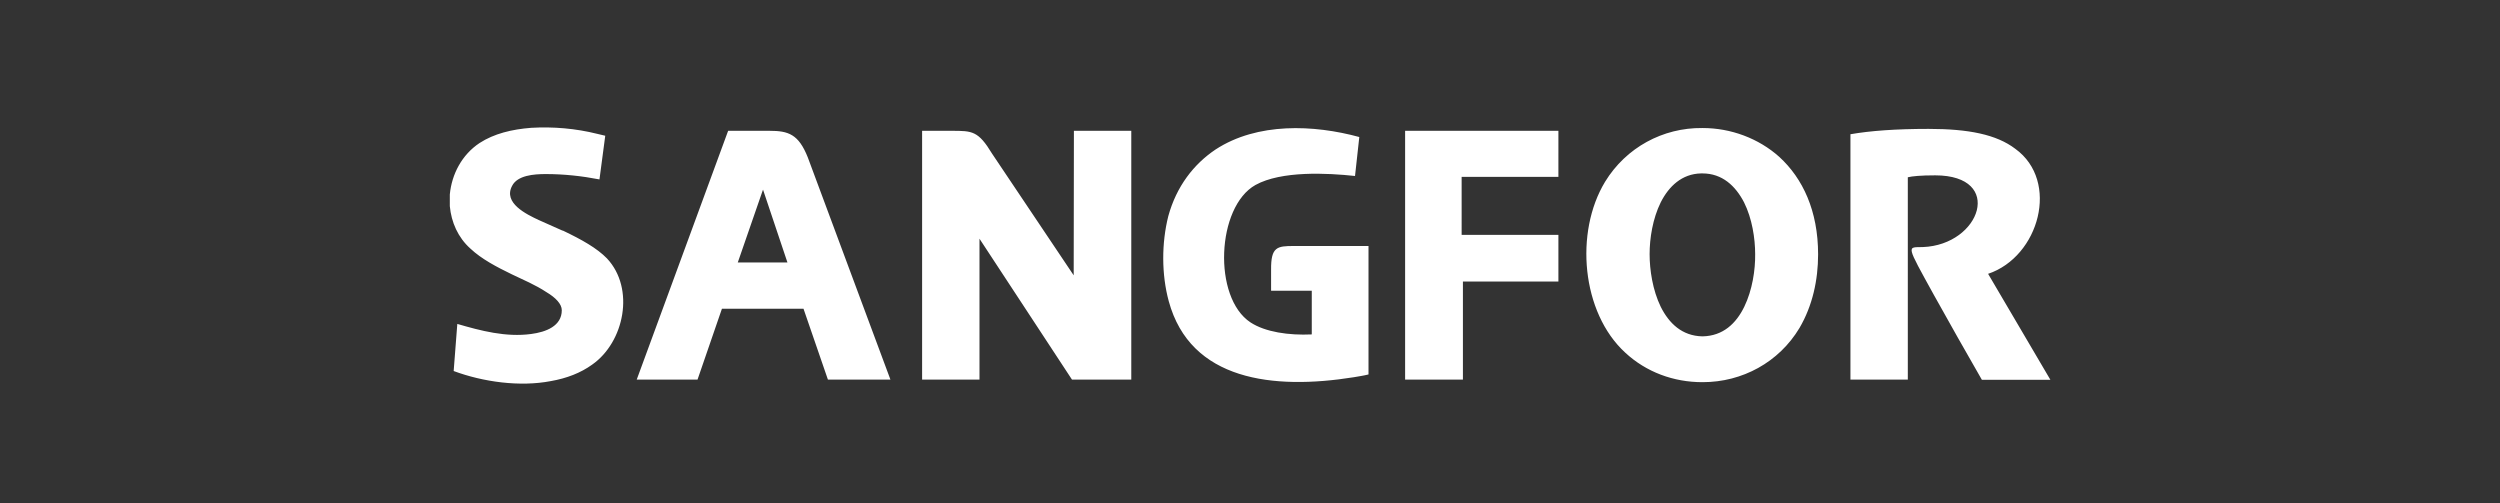<?xml version="1.0" encoding="utf-8"?>
<!-- Generator: Adobe Illustrator 25.2.3, SVG Export Plug-In . SVG Version: 6.00 Build 0)  -->
<svg version="1.1" id="Layer_1" xmlns="http://www.w3.org/2000/svg" xmlns:xlink="http://www.w3.org/1999/xlink" x="0px" y="0px"
	 viewBox="0 0 1167.7 235" style="enable-background:new 0 0 1167.7 235;" xml:space="preserve">
<rect x="0" y="0" width="1167.7" height="235" fill="#333333" stroke="none"/>
<style type="text/css">
	.st0{fill:#FFFFFF;}
</style>
<g>
	<g>
		<path class="st0" d="M359.4,61.1h-19.3l-42.7,116.2h28.4l11.4-33.1h38.1l11.4,33.1h29.2L377.3,73.5
			C373,62.7,368.3,61.1,359.4,61.1 M344.6,122.6l11.6-33.5l0.2-0.5l11.4,34H344.6z M501.5,128.6l-38.1-56.8
			c-6.5-10.7-9.2-10.7-19-10.7h-13.7v116.2h26.8v-65.8l43.2,65.8h27.7V61.1h-26.8L501.5,128.6L501.5,128.6z M262.9,107.7h-0.2
			c-3.6-1.6-7.4-3.3-11-4.9c-5.8-2.7-16.8-8-12.5-16c2.5-4.9,10.1-5.5,15.7-5.5c8.5,0,16.8,0.9,25.1,2.5l2.7-20.4l-3.8-0.9
			c-10-2.5-20.5-3.4-30.8-2.8c-9,0.7-17.3,2.7-24.1,7.1c-8.3,5.5-13,14.6-13.9,24v5.5c0.7,7.5,3.8,14.6,9.6,19.8
			c5.2,4.9,12.3,8.6,19.3,12c5.6,2.7,11,4.9,16.3,8.4c4.2,2.5,7.1,5.5,7.1,8.4c0,7.4-7.4,10.2-14.3,11.1
			c-11.8,1.6-23.5-1.5-34.5-4.7l-1.7,22c13.7,5.1,30.9,7.5,45.4,4.7c7.4-1.3,13.9-3.8,19.3-7.7c15-10.5,20.1-35.5,6.9-49.6
			C278.8,115.9,271.9,112,262.9,107.7 M795.3,59.8h-0.2c-18.4-0.2-35.6,9.1-45.4,25.1c-14.3,23.6-11,61.1,9.4,79.8
			c9.8,9.1,22.6,13.8,36,13.8h0.2c18.5,0,35.6-9.3,45.2-25.3c6.1-10.4,8.7-22.4,8.7-34.4c0-20.4-7.2-35.5-18.1-45.5
			C821.4,64.6,808.4,59.8,795.3,59.8 M814.7,143.3c-3.8,7.8-9.9,13.6-19.4,13.8h-0.2c-9.4-0.2-15.5-6-19.4-13.8
			c-3.8-7.8-5.2-17.3-5.2-24.6c0-7.3,1.4-16.5,5.2-24.2c3.8-7.5,9.9-13.3,18.8-13.5h0.7c9.2,0,15.4,5.8,19.4,13.5
			c3.8,7.6,5.2,16.9,5.2,24.2C819.9,126,818.5,135.5,814.7,143.3 M928.6,127.9c23.9-8,33.6-43.3,12.7-58.4
			c-8.8-6.7-21.9-9.3-40.5-9.3c-15.4,0-27.3,0.9-36.5,2.5v114.6h26.8V82.8c2-0.5,6-0.9,12.8-0.9c32.4,0,21.3,32.5-5.8,33.5
			c-7.4,0.2-8-1.6,5.2,22.4c7.4,13.3,14.8,26.4,22.4,39.6h32L928.6,127.9z M656.3,177.3h27v-45.8h44.6v-21.8h-45.2V82.6h45.2V61.1
			h-71.6V177.3z M593.7,126v9.8h19v20.4c-10.8,0.5-21.7-1.1-28.6-5.6c-17.7-11.6-15.9-54,2.3-64.2c12.1-6.7,33.6-5.6,46.5-4.2
			l2-18.2c-21.3-5.8-47.6-6.9-67.1,5.8c-10.3,6.9-18.3,17.3-22.1,31.1c-3.2,12.7-3.2,27.3,0.2,39.8c10.1,37.1,48.8,41.5,86.4,35.5
			c2.2-0.4,4.5-0.7,6.9-1.3v-7.1v-52.9h-34.9C596.5,114.9,593.6,115.3,593.7,126"/>
	</g>
</g>
</svg>
